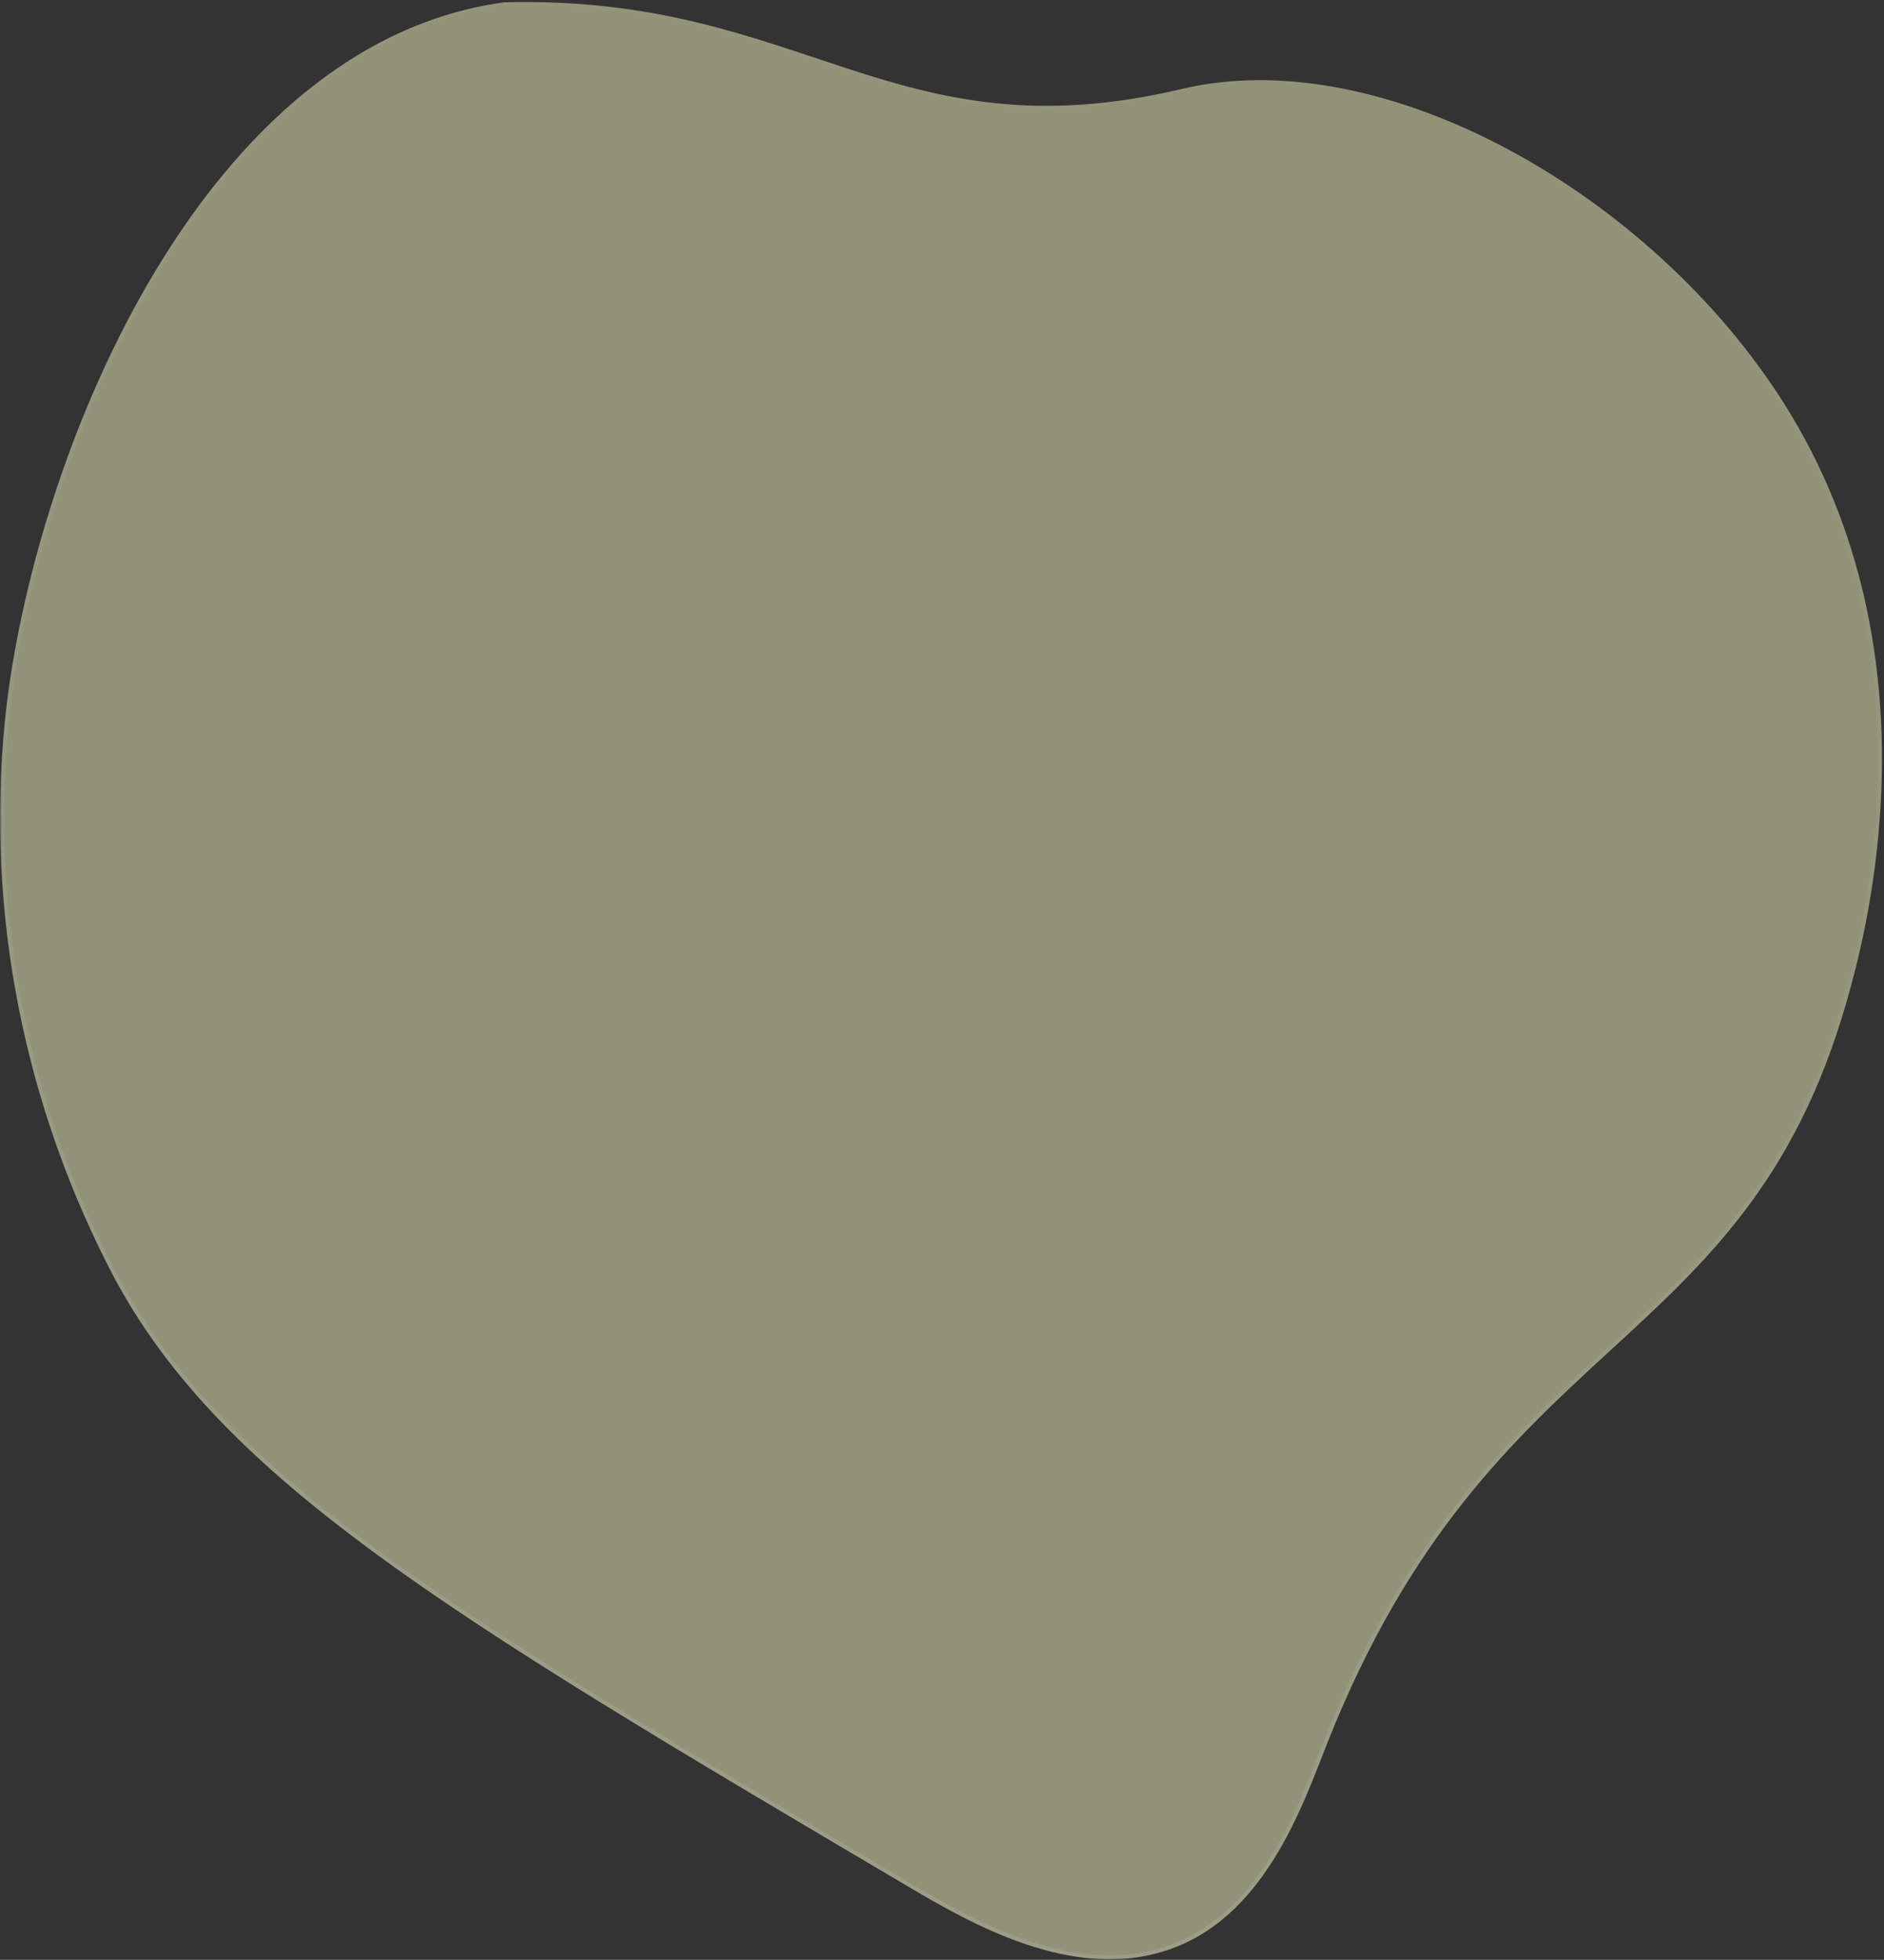 <svg width="476" height="495" viewBox="0 0 476 495" fill="none" xmlns="http://www.w3.org/2000/svg">
<rect x="0" y="0" width="476" height="495" fill="#333333" stroke="none"/>
<mask id="mask0_1401_69" style="mask-type:alpha" maskUnits="userSpaceOnUse" x="0" y="0" width="476" height="495">
<rect width="476" height="495" fill="#D9D9D9"/>
</mask>
<g mask="url(#mask0_1401_69)">
<path d="M298.593 22.463C349.374 10.414 417.34 48.927 450.845 102.058C491.392 166.401 470.669 238.639 466.428 253.422L466.356 253.673C440.286 343.358 377.01 335.334 335.411 440.088C328.95 456.433 319.387 484.656 294.573 492.661C270.846 500.417 245.427 485.947 229.471 476.502L228.742 476.071C112.598 407.483 54.17 372.98 27.195 319.496C4.76 275.252 -4.049 226.044 1.756 177.386C9.943 112.04 51.831 10.93 127.32 0.59C202.98 -1.479 225.485 39.81 298.593 22.463Z" fill="#F0F2BF" fill-opacity="0.5"/>
<path d="M27.648 319.265L27.647 319.264C5.254 275.103 -3.536 225.991 2.257 177.43C6.343 144.817 18.842 103.273 39.732 68.604C60.622 33.934 89.843 6.234 127.348 1.085C161.074 0.167 184.194 7.884 206.04 15.176C208.62 16.037 211.182 16.892 213.742 17.727C238.005 25.635 262.012 31.649 298.698 22.945C323.923 16.959 353.48 23.524 380.946 38.255C408.404 52.981 433.708 75.836 450.414 102.328C490.839 166.477 470.183 238.522 465.943 253.3L465.872 253.55C465.872 253.551 465.871 253.551 465.871 253.551C452.916 298.119 430.765 318.465 406.584 340.675L406.369 340.872C382.073 363.188 355.785 387.434 334.942 439.92L334.942 439.921C334.541 440.935 334.128 441.994 333.701 443.09C330.68 450.844 326.939 460.446 321.446 469.252C315.181 479.296 306.673 488.24 294.429 492.191L294.427 492.191C282.71 496.021 270.545 494.373 259.284 490.563C248.023 486.753 237.719 480.798 229.74 476.075L229.74 476.075L229.011 475.644C170.93 441.345 127.312 415.587 94.839 391.719C62.374 367.858 41.088 345.914 27.648 319.265Z" stroke="url(#paint0_linear_1401_69)" stroke-opacity="0.1"/>
</g>
<defs>
<linearGradient id="paint0_linear_1401_69" x1="160.449" y1="466.615" x2="275.714" y2="6.298" gradientUnits="userSpaceOnUse">
<stop stop-color="white"/>
<stop offset="1" stop-color="white" stop-opacity="0"/>
</linearGradient>
</defs>
</svg>
